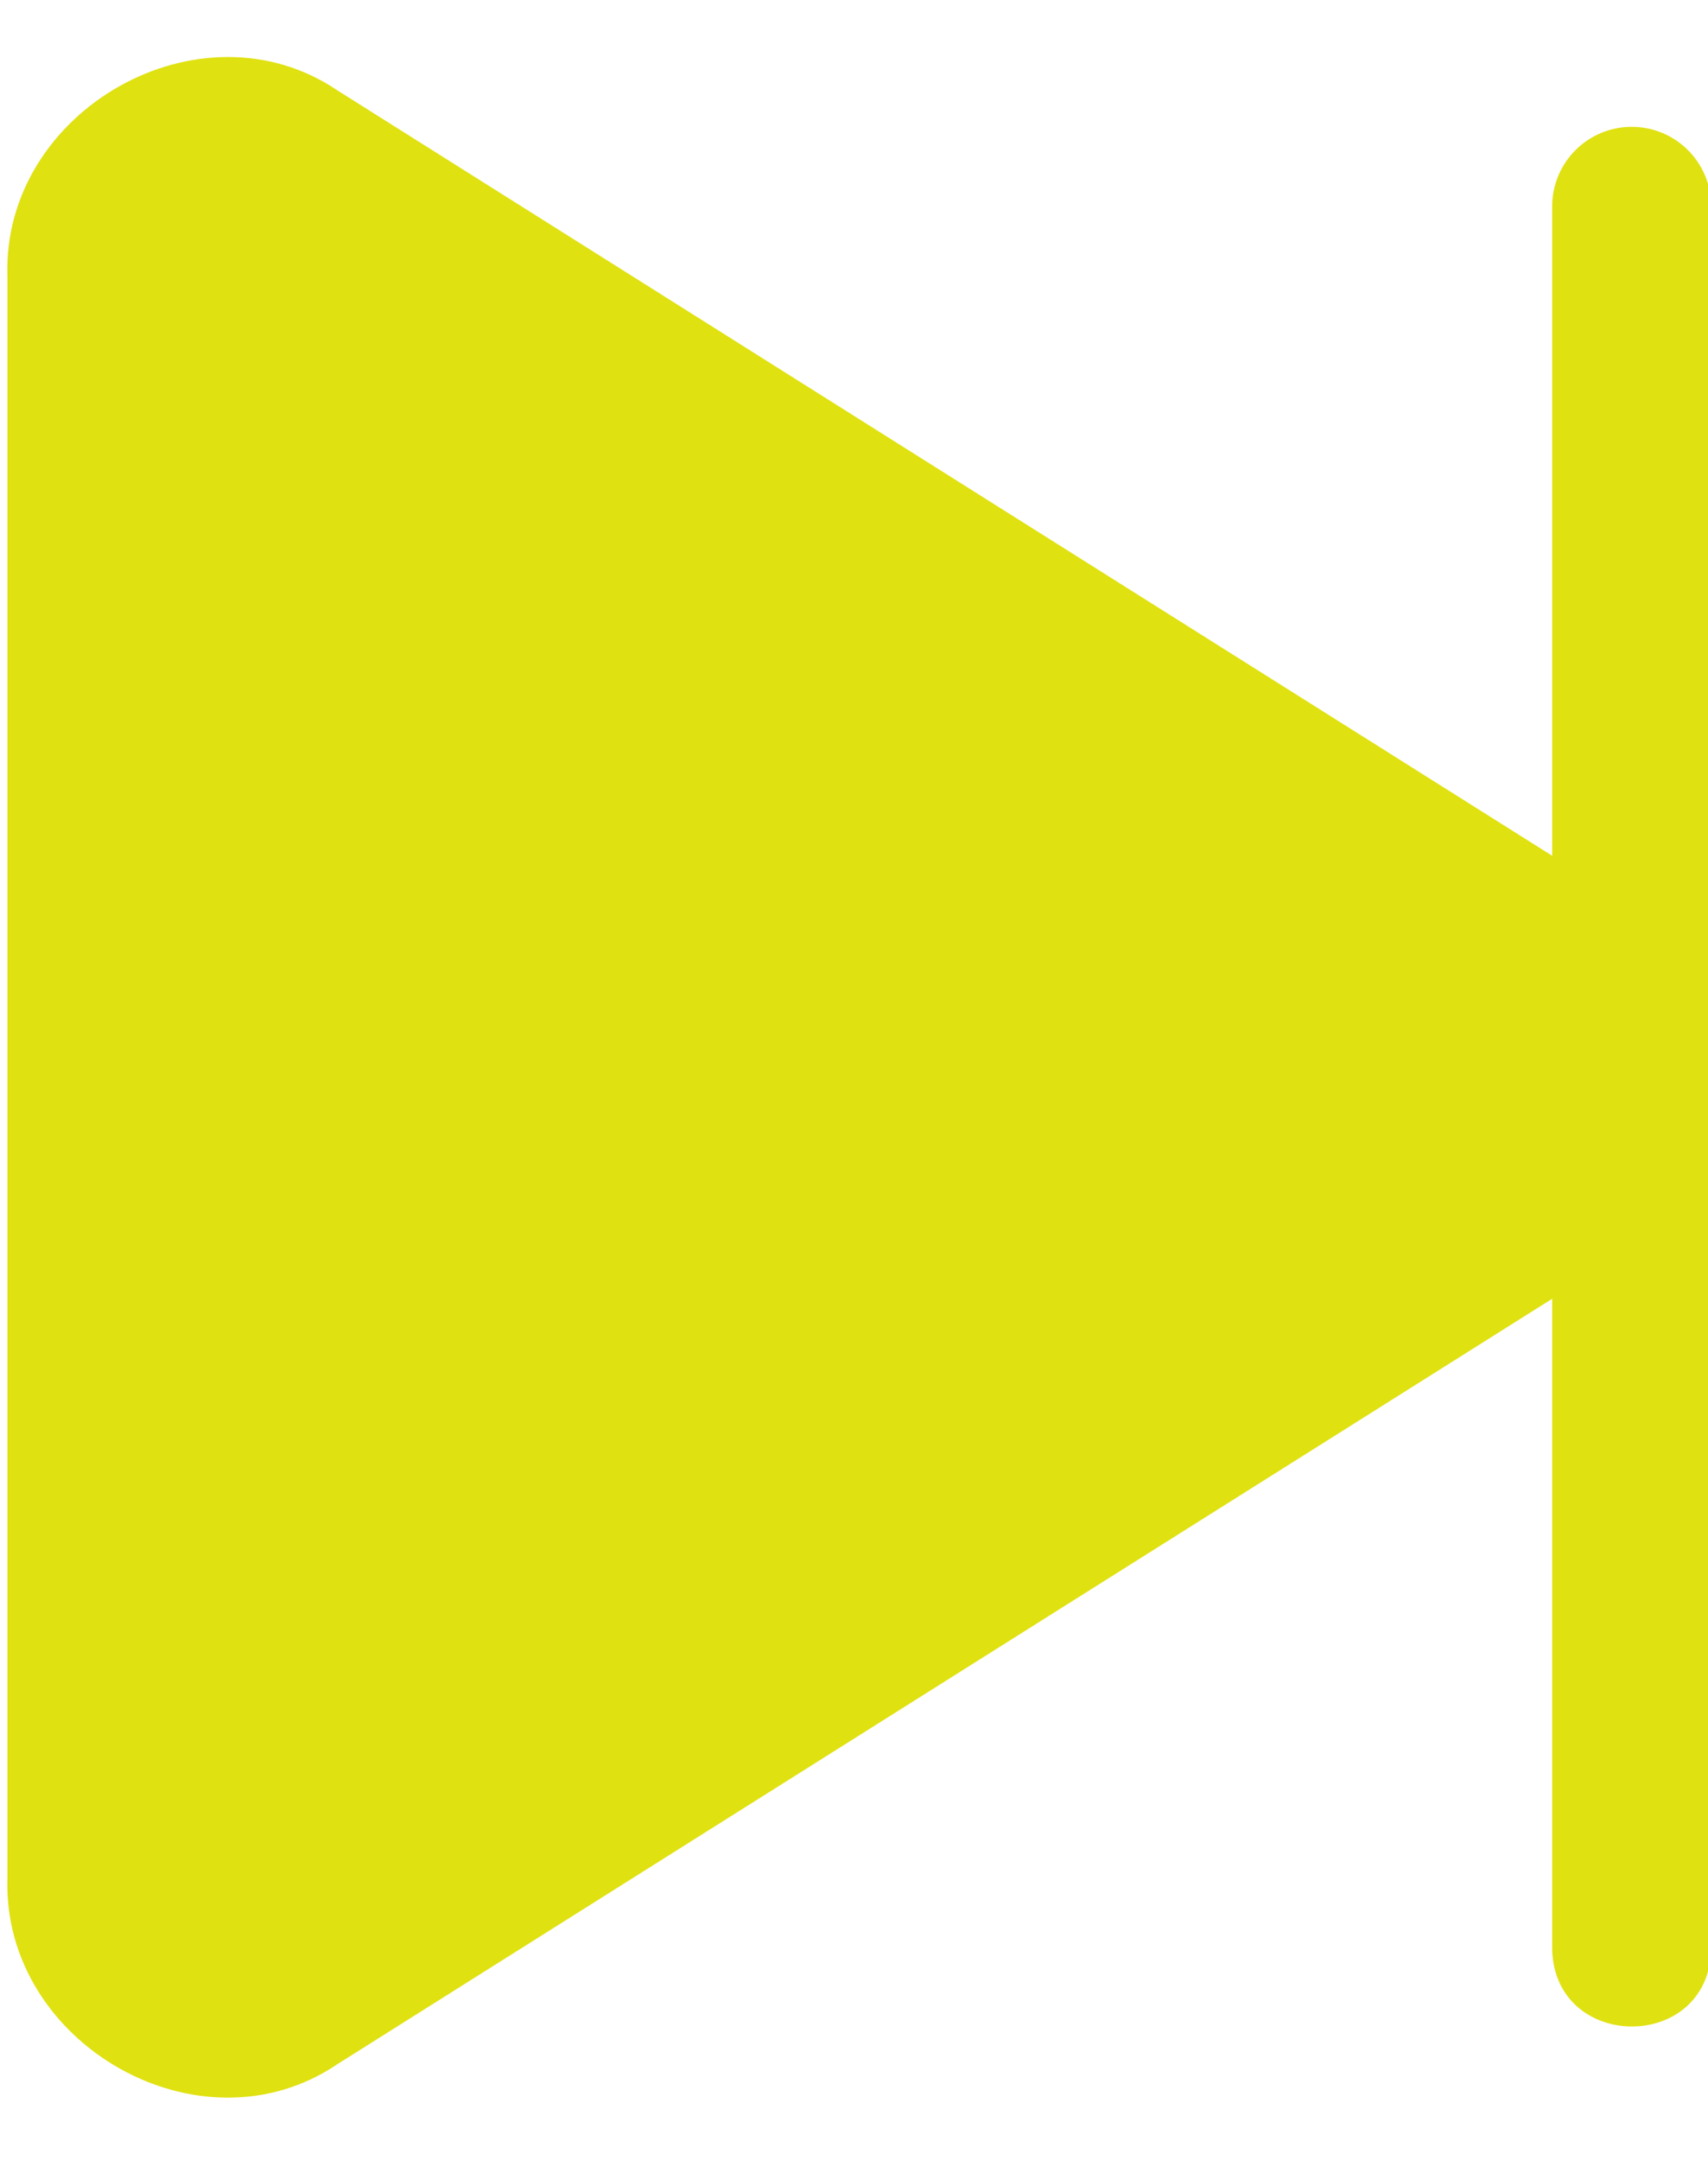 <?xml version="1.0" encoding="UTF-8" standalone="no"?><svg xmlns="http://www.w3.org/2000/svg" xmlns:xlink="http://www.w3.org/1999/xlink" fill="#e0e111" height="40.7" preserveAspectRatio="xMidYMid meet" version="1" viewBox="33.8 29.7 32.2 40.7" width="32.2" zoomAndPan="magnify"><g id="change1_1"><path d="M66.062,33.59c0,0,0,32.818,0,32.818c-0.03,1.981-2.977,1.958-3,0V54.173c0,0-22.895,14.418-22.895,14.418 c-2.598,1.764-6.323-0.389-6.227-3.493c0,0,0-30.197,0-30.197c-0.102-3.11,3.635-5.251,6.227-3.494l22.895,14.418V33.59 c0-0.829,0.672-1.5,1.5-1.5S66.062,32.761,66.062,33.59z"/></g></svg>